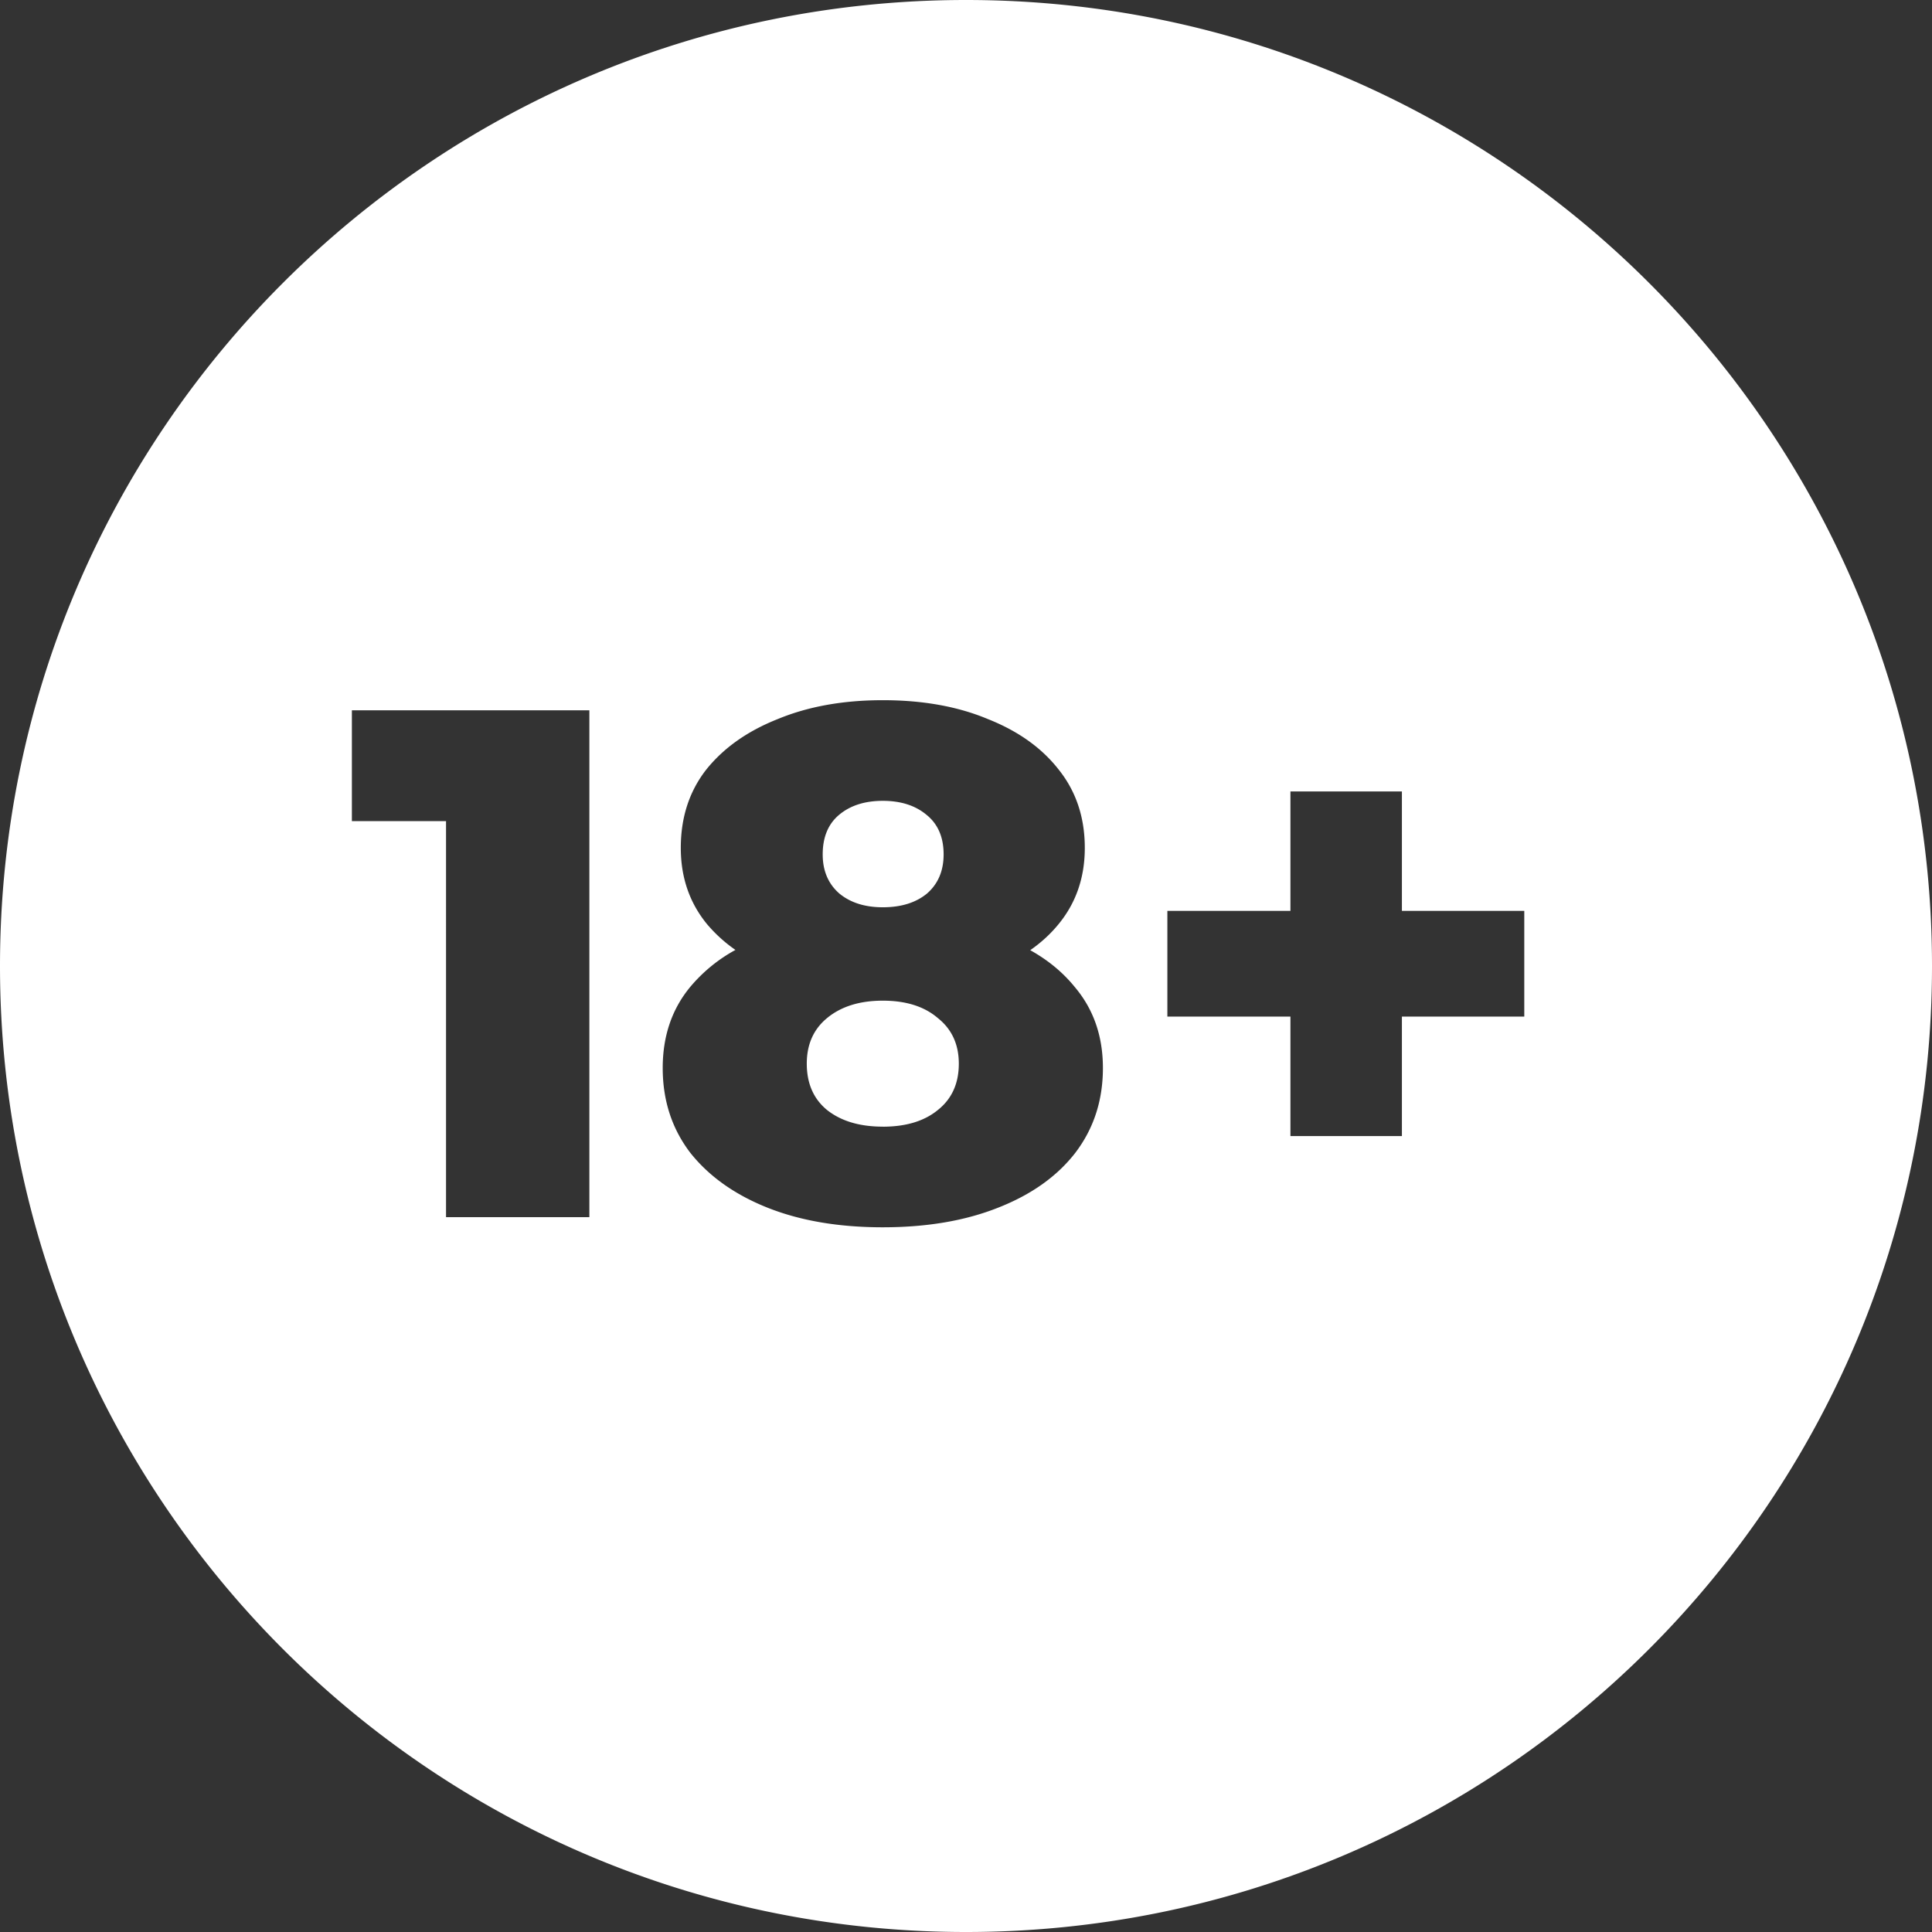 <svg fill="none" xmlns="http://www.w3.org/2000/svg" viewBox="0 0 53 53">
  <rect x="0" y="0" width="53" height="53" fill="#333333" stroke="none"/>
  <g clip-path="url(#pe7Z7slFbRixa)">
    <path fill-rule="evenodd" clip-rule="evenodd" d="M26.5 53C41.136 53 53 41.136 53 26.5S41.136 0 26.5 0 0 11.864 0 26.5 11.864 53 26.5 53zm8.9-25.112v3.277h3.058v-3.277h3.357v-2.9h-3.357v-3.277H35.4v3.277h-3.376v2.9H35.4zm-11.182 5.78c-1.205 0-2.258-.179-3.158-.536-.9-.358-1.609-.86-2.125-1.51-.504-.662-.755-1.436-.755-2.324 0-.873.251-1.615.755-2.224a4.31 4.31 0 011.24-1.015 4 4 0 01-.784-.713c-.476-.583-.715-1.278-.715-2.086 0-.834.232-1.549.696-2.145.476-.596 1.132-1.06 1.966-1.39.834-.345 1.794-.517 2.88-.517 1.099 0 2.059.173 2.88.517.834.33 1.483.794 1.947 1.39.476.596.714 1.311.714 2.145 0 .808-.238 1.503-.715 2.086-.219.27-.48.51-.782.72.49.273.897.61 1.22 1.008.516.609.774 1.35.774 2.224 0 .888-.252 1.662-.755 2.324-.503.65-1.211 1.152-2.125 1.51-.9.357-1.953.536-3.158.536zm0-2.76c.636 0 1.139-.153 1.51-.458.383-.304.575-.728.575-1.27 0-.53-.192-.947-.576-1.252-.37-.318-.873-.477-1.51-.477-.635 0-1.144.16-1.528.477-.371.305-.557.722-.557 1.251 0 .543.186.967.556 1.271.385.305.894.457 1.53.457zm0-6.019c.503 0 .907-.126 1.212-.377.304-.265.456-.623.456-1.073 0-.477-.159-.84-.476-1.092-.305-.252-.702-.378-1.192-.378s-.887.126-1.192.378c-.304.251-.457.615-.457 1.092 0 .45.153.808.457 1.073.305.251.702.377 1.192.377zm-11.982-2.364V33.39h3.932V19.486H9.653v3.04h2.583z" fill="#fff"/>
  </g>
  <defs>
    <clipPath id="pe7Z7slFbRixa">
      <path fill="#fff" d="M0 0h53v53H0z"/>
    </clipPath>
  </defs>
</svg>
